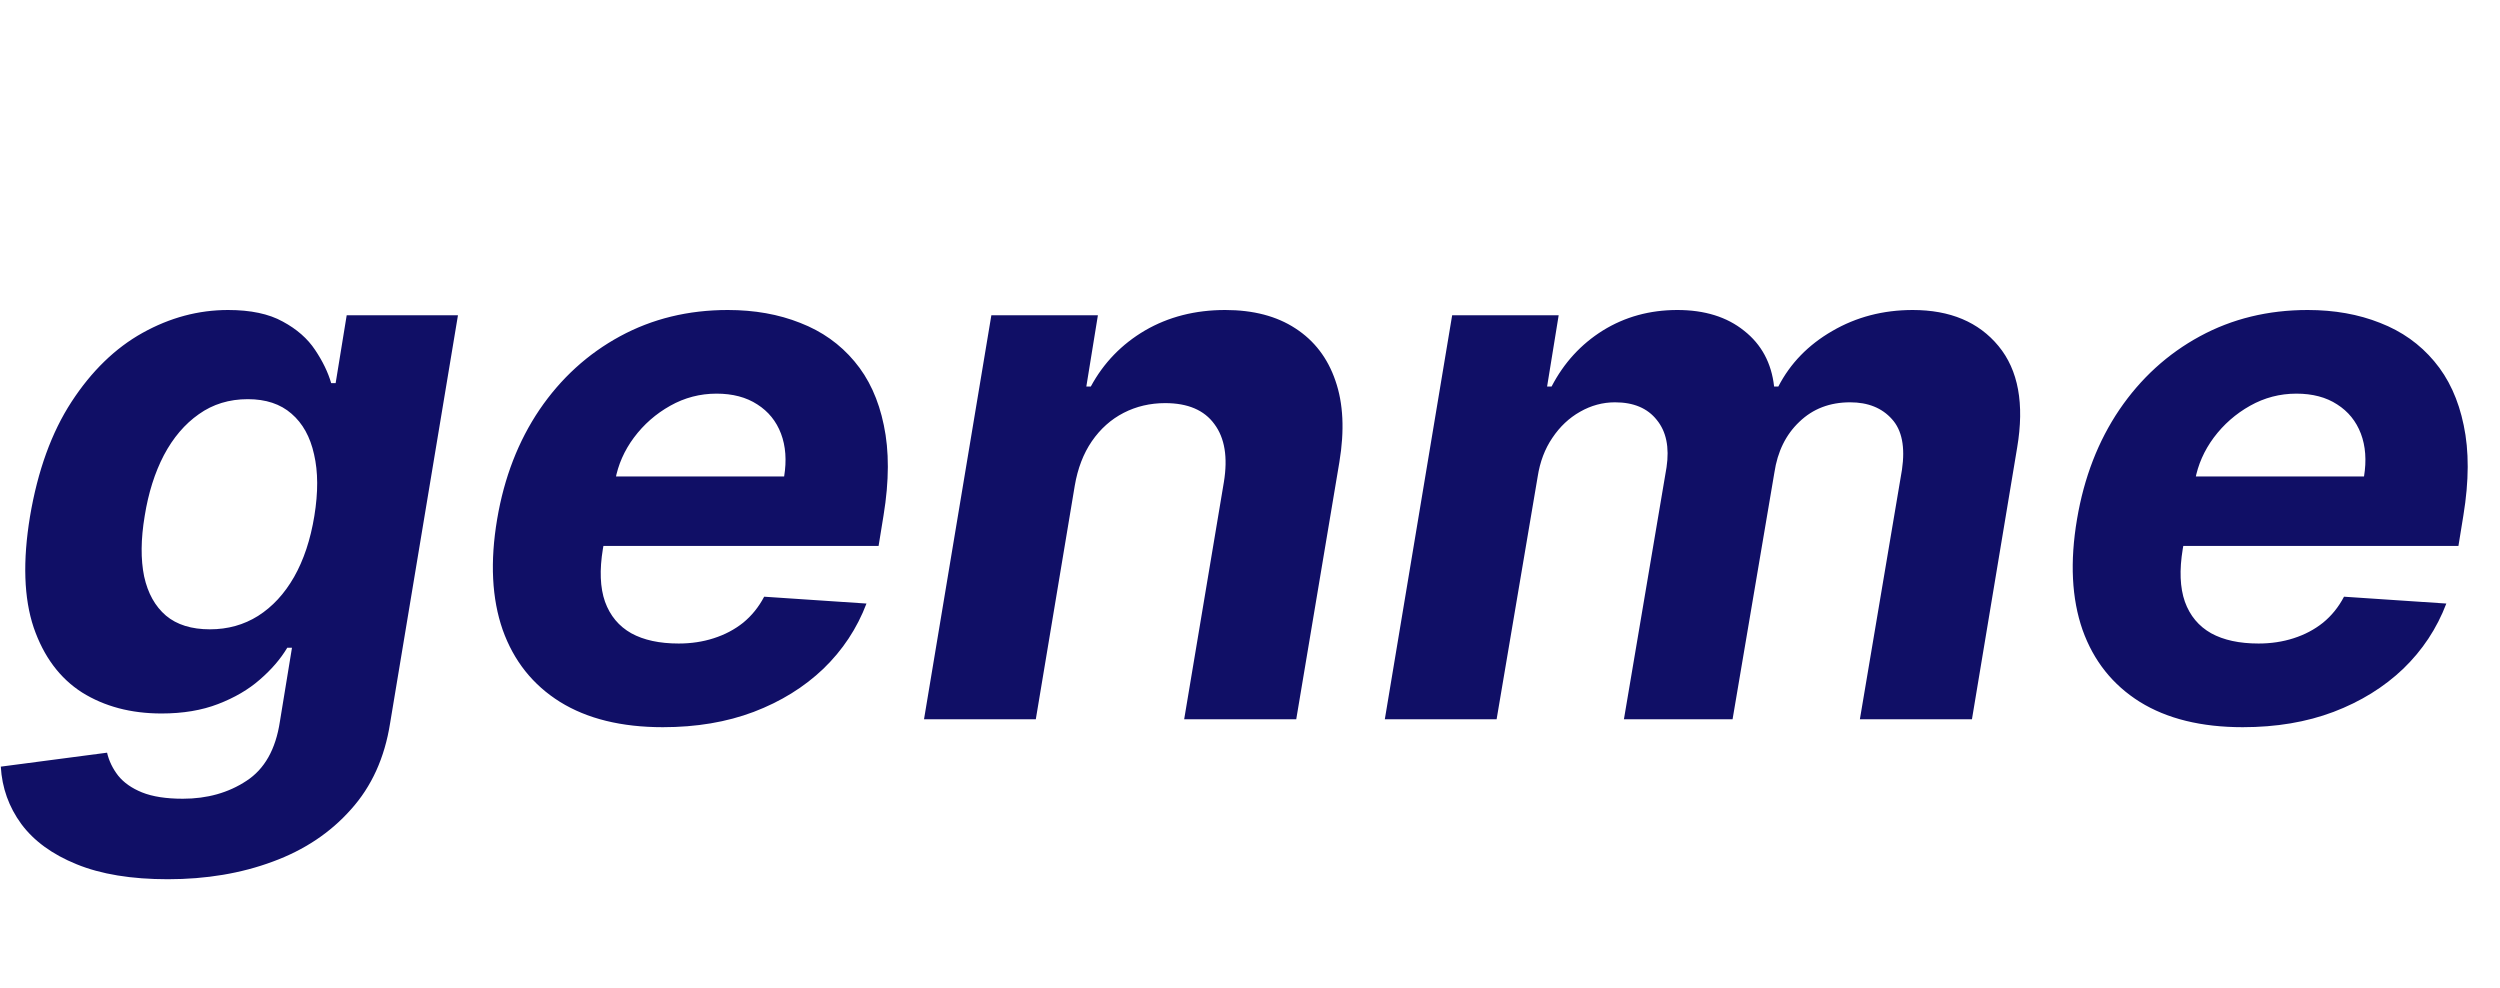 <svg width="81" height="32" viewBox="0 0 81 32" fill="none" xmlns="http://www.w3.org/2000/svg">
<path d="M5.438 28.487C4.256 28.487 3.27 28.325 2.48 28.001C1.696 27.683 1.099 27.248 0.69 26.697C0.287 26.146 0.065 25.527 0.026 24.839L3.469 24.387C3.531 24.654 3.651 24.902 3.827 25.129C4.009 25.356 4.267 25.538 4.602 25.674C4.943 25.811 5.384 25.879 5.923 25.879C6.713 25.879 7.401 25.686 7.986 25.299C8.571 24.919 8.932 24.279 9.068 23.382L9.46 20.987H9.307C9.091 21.35 8.795 21.694 8.42 22.018C8.051 22.342 7.599 22.606 7.065 22.811C6.537 23.015 5.926 23.117 5.233 23.117C4.244 23.117 3.386 22.89 2.659 22.436C1.938 21.975 1.415 21.274 1.091 20.331C0.773 19.382 0.733 18.183 0.972 16.734C1.222 15.251 1.67 14.012 2.318 13.018C2.966 12.024 3.733 11.279 4.619 10.785C5.506 10.291 6.429 10.044 7.389 10.044C8.122 10.044 8.713 10.169 9.162 10.419C9.616 10.663 9.966 10.97 10.21 11.339C10.454 11.703 10.628 12.061 10.73 12.413H10.875L11.233 10.214H14.838L12.639 23.433C12.463 24.552 12.04 25.484 11.369 26.228C10.704 26.978 9.861 27.541 8.838 27.916C7.815 28.297 6.682 28.487 5.438 28.487ZM6.801 20.39C7.381 20.39 7.901 20.245 8.361 19.956C8.827 19.66 9.216 19.24 9.528 18.694C9.841 18.143 10.06 17.484 10.185 16.717C10.31 15.95 10.307 15.285 10.176 14.723C10.051 14.154 9.807 13.714 9.443 13.402C9.085 13.089 8.614 12.933 8.028 12.933C7.426 12.933 6.898 13.095 6.443 13.419C5.989 13.737 5.611 14.18 5.31 14.748C5.014 15.316 4.807 15.973 4.688 16.717C4.562 17.473 4.557 18.126 4.67 18.677C4.79 19.223 5.026 19.646 5.378 19.947C5.73 20.242 6.205 20.39 6.801 20.39ZM21.477 23.561C20.136 23.561 19.026 23.288 18.145 22.742C17.264 22.191 16.645 21.413 16.287 20.407C15.935 19.396 15.875 18.2 16.108 16.819C16.335 15.473 16.793 14.291 17.48 13.274C18.173 12.257 19.043 11.464 20.088 10.896C21.134 10.328 22.298 10.044 23.582 10.044C24.446 10.044 25.227 10.183 25.926 10.461C26.631 10.734 27.216 11.149 27.682 11.706C28.148 12.257 28.466 12.947 28.636 13.777C28.812 14.606 28.81 15.578 28.628 16.691L28.466 17.689H17.421L17.77 15.438H25.406C25.491 14.916 25.457 14.453 25.304 14.049C25.151 13.646 24.895 13.331 24.537 13.103C24.179 12.87 23.739 12.754 23.216 12.754C22.682 12.754 22.182 12.884 21.716 13.146C21.25 13.407 20.858 13.751 20.54 14.177C20.227 14.598 20.026 15.055 19.935 15.549L19.534 17.782C19.421 18.47 19.443 19.041 19.602 19.495C19.767 19.95 20.051 20.291 20.454 20.518C20.858 20.74 21.369 20.85 21.989 20.85C22.392 20.85 22.77 20.794 23.122 20.68C23.48 20.566 23.798 20.399 24.077 20.177C24.355 19.95 24.582 19.669 24.759 19.333L28.074 19.555C27.767 20.362 27.301 21.066 26.676 21.669C26.051 22.265 25.298 22.731 24.418 23.066C23.543 23.396 22.562 23.561 21.477 23.561ZM34.822 15.737L33.56 23.305H29.938L32.12 10.214H35.572L35.197 12.524H35.342C35.756 11.757 36.342 11.152 37.097 10.708C37.859 10.265 38.725 10.044 39.697 10.044C40.606 10.044 41.364 10.242 41.972 10.64C42.586 11.038 43.018 11.603 43.268 12.336C43.523 13.069 43.566 13.947 43.396 14.97L41.998 23.305H38.367L39.654 15.617C39.785 14.816 39.682 14.191 39.347 13.742C39.018 13.288 38.486 13.061 37.754 13.061C37.265 13.061 36.816 13.166 36.407 13.376C35.998 13.586 35.654 13.893 35.376 14.296C35.103 14.694 34.918 15.174 34.822 15.737ZM44.868 23.305L47.05 10.214H50.501L50.126 12.524H50.271C50.669 11.757 51.223 11.152 51.933 10.708C52.649 10.265 53.453 10.044 54.345 10.044C55.231 10.044 55.953 10.268 56.51 10.717C57.072 11.16 57.396 11.762 57.481 12.524H57.618C58.004 11.774 58.587 11.174 59.365 10.725C60.144 10.271 61.013 10.044 61.973 10.044C63.183 10.044 64.109 10.433 64.751 11.211C65.394 11.99 65.595 13.086 65.356 14.501L63.891 23.305H60.26L61.624 15.217C61.731 14.484 61.624 13.938 61.3 13.581C60.976 13.217 60.524 13.035 59.945 13.035C59.285 13.035 58.737 13.245 58.3 13.666C57.862 14.081 57.592 14.629 57.49 15.311L56.135 23.305H52.615L53.996 15.14C54.092 14.492 53.987 13.981 53.68 13.606C53.379 13.225 52.928 13.035 52.325 13.035C51.928 13.035 51.55 13.137 51.192 13.342C50.84 13.541 50.541 13.822 50.297 14.186C50.053 14.544 49.894 14.964 49.82 15.447L48.49 23.305H44.868ZM72.665 23.561C71.324 23.561 70.213 23.288 69.332 22.742C68.452 22.191 67.832 21.413 67.474 20.407C67.122 19.396 67.062 18.2 67.296 16.819C67.523 15.473 67.98 14.291 68.668 13.274C69.361 12.257 70.23 11.464 71.276 10.896C72.321 10.328 73.486 10.044 74.77 10.044C75.633 10.044 76.415 10.183 77.114 10.461C77.818 10.734 78.403 11.149 78.869 11.706C79.335 12.257 79.653 12.947 79.824 13.777C80 14.606 79.997 15.578 79.815 16.691L79.653 17.689H68.608L68.957 15.438H76.594C76.679 14.916 76.645 14.453 76.492 14.049C76.338 13.646 76.082 13.331 75.724 13.103C75.367 12.87 74.926 12.754 74.403 12.754C73.869 12.754 73.369 12.884 72.903 13.146C72.438 13.407 72.046 13.751 71.727 14.177C71.415 14.598 71.213 15.055 71.122 15.549L70.722 17.782C70.608 18.47 70.631 19.041 70.79 19.495C70.954 19.95 71.239 20.291 71.642 20.518C72.046 20.74 72.557 20.85 73.176 20.85C73.579 20.85 73.957 20.794 74.31 20.68C74.668 20.566 74.986 20.399 75.264 20.177C75.543 19.95 75.77 19.669 75.946 19.333L79.261 19.555C78.954 20.362 78.489 21.066 77.864 21.669C77.239 22.265 76.486 22.731 75.605 23.066C74.73 23.396 73.75 23.561 72.665 23.561Z" fill="#100F66"/>
</svg>
